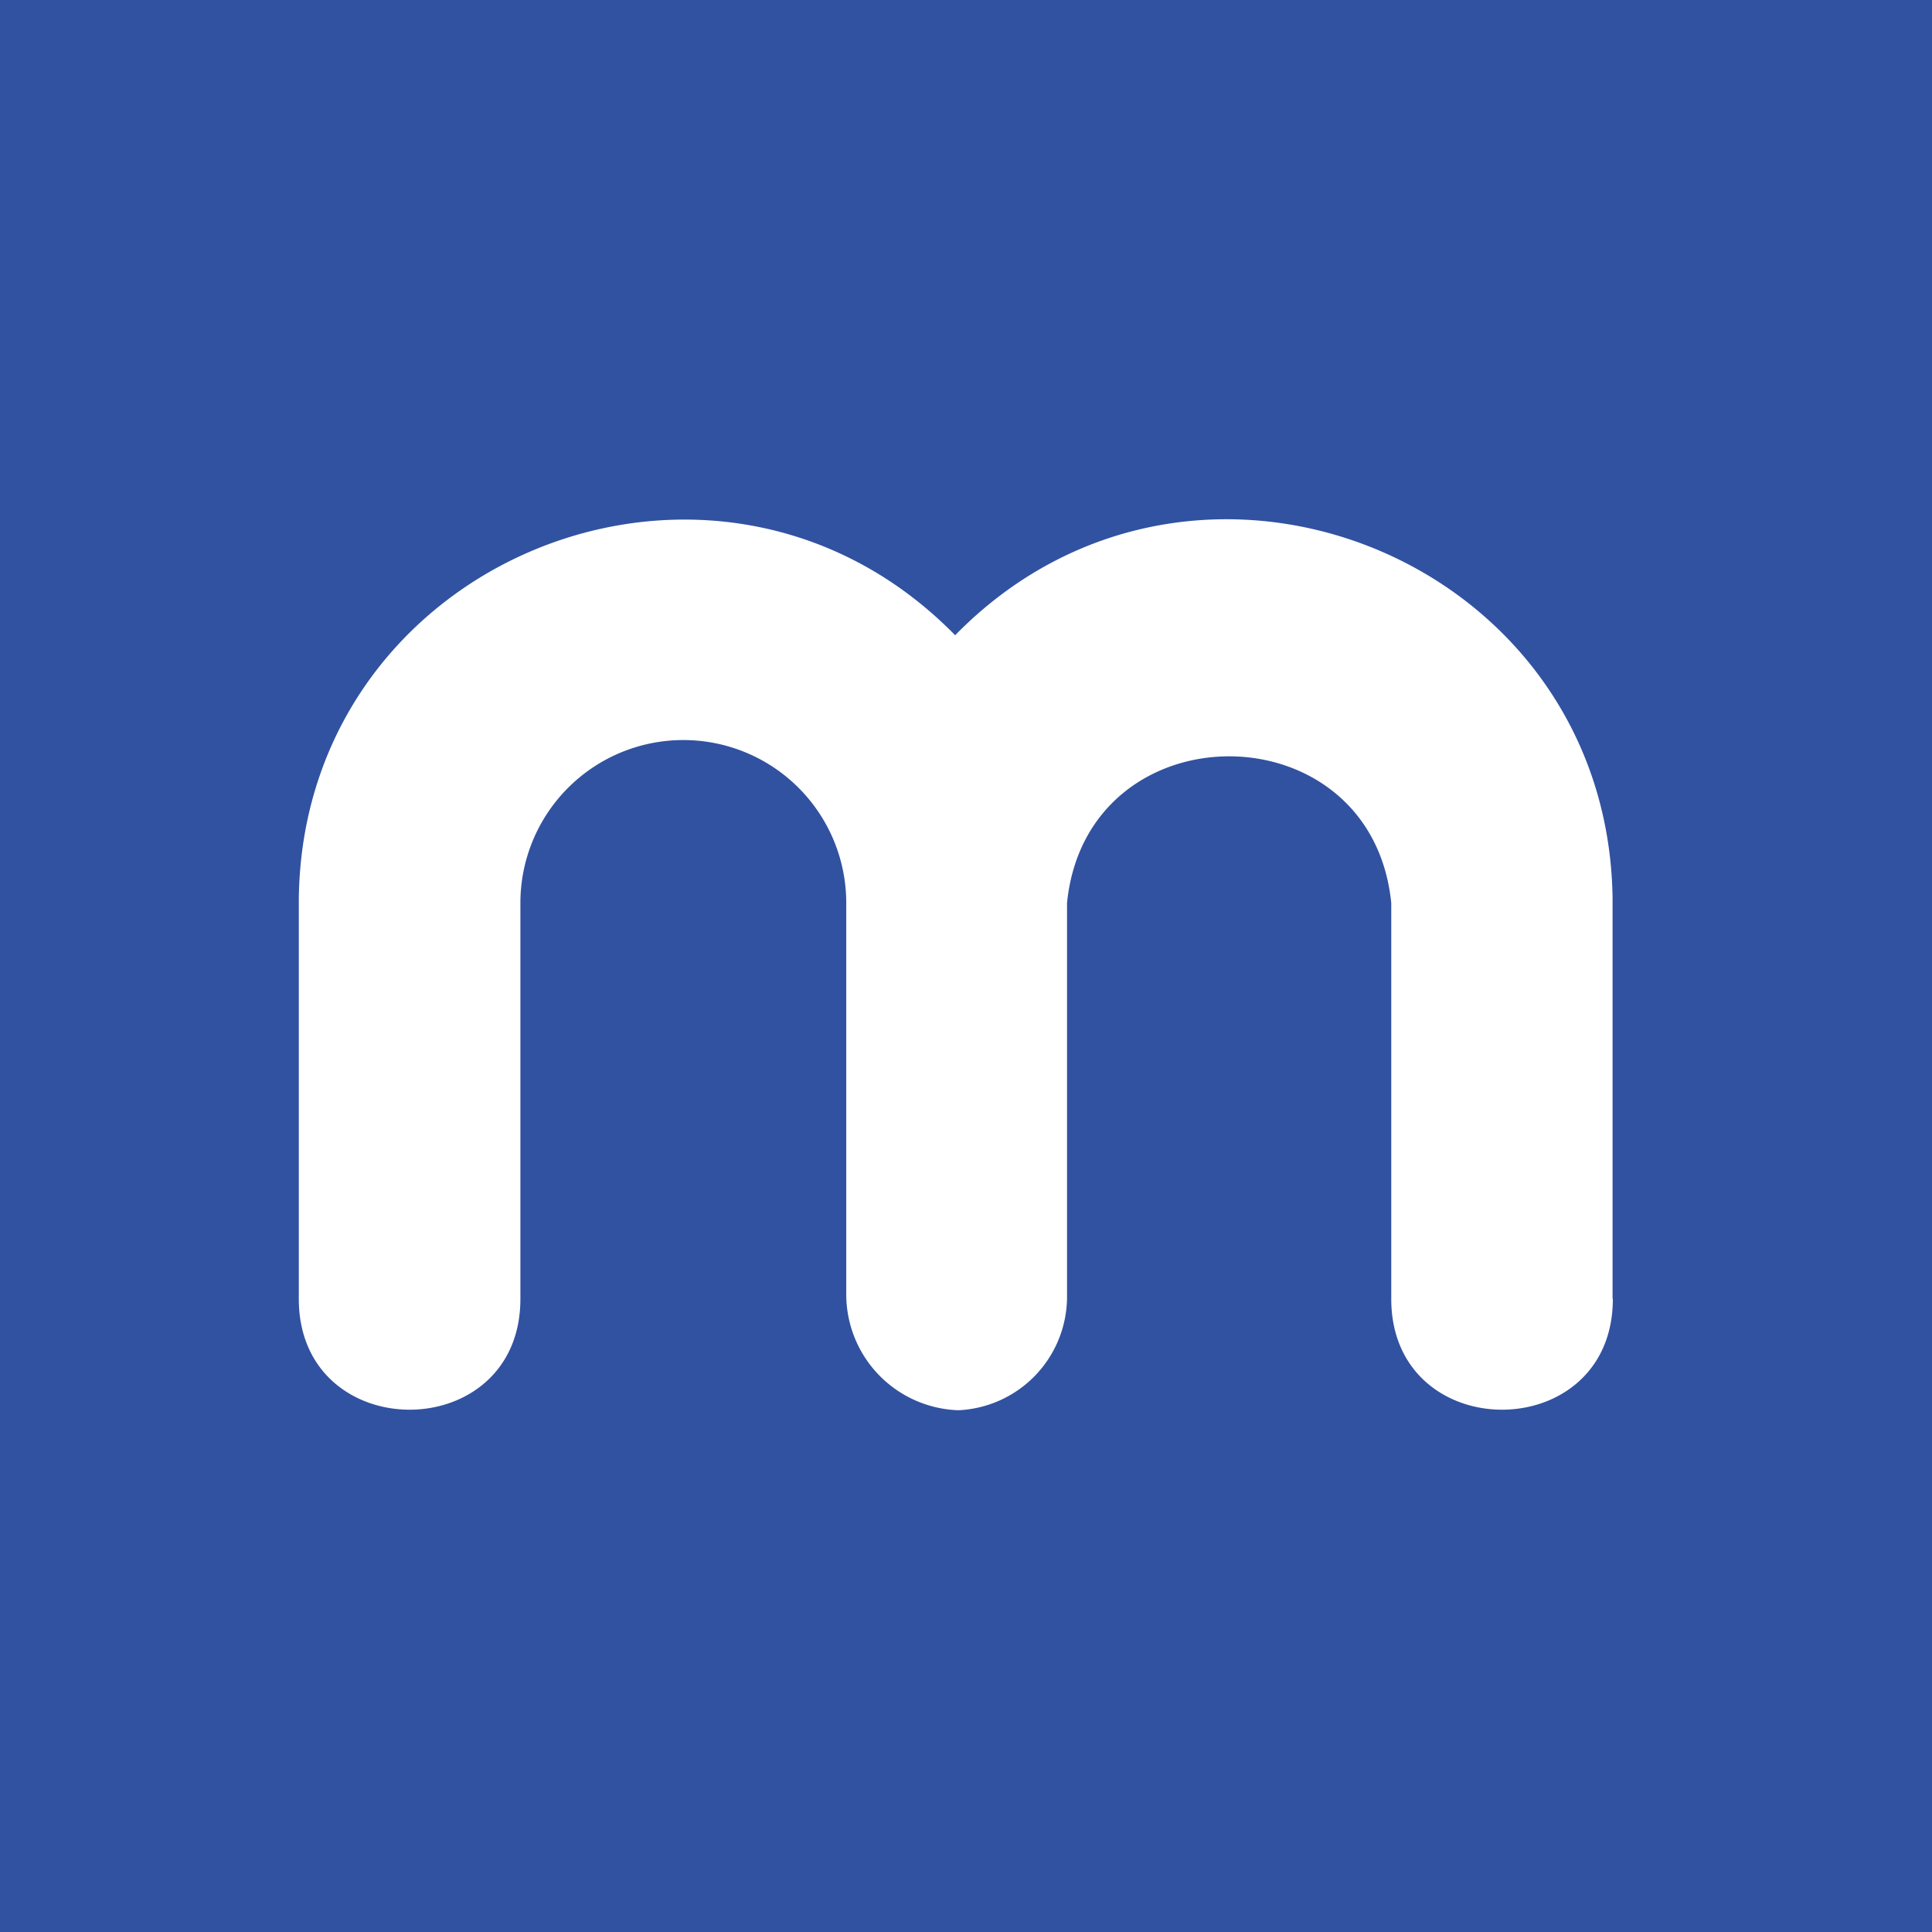 <svg xmlns="http://www.w3.org/2000/svg" width="64" height="64" viewBox="0 0 16.933 16.933"><defs><clipPath transform="translate(-7.52 -22.83)" id="a"><path d="M0 0h360v99H0z" fill="none"/></clipPath><clipPath transform="translate(-7.52 -22.83)" id="b"><path d="M0 0h360v99H0z" fill="none"/></clipPath></defs><path fill="#3152a0" d="M0 0h16.961v16.933H0z"/><g data-name="Layer 1" clip-path="url(#clip-path)" transform="matrix(.238 0 0 .238 -56.962 .371)" fill="#fff"><g clip-path="url(#a)"><path d="M298.72 46.274v-14.76c-.174-12.558-15.426-18.656-24.21-9.68-8.793-8.974-24.046-2.834-24.17 9.73v14.71c0 5.44 8.16 5.44 8.16 0v-14.58a6 6 0 1112 0v14.43a4.27 4.27 0 004.13 4.25 4.19 4.19 0 004-4.25v-14.43c.723-7.201 11.217-7.201 11.94 0v14.58c0 5.44 8.16 5.44 8.16 0"/></g></g></svg>